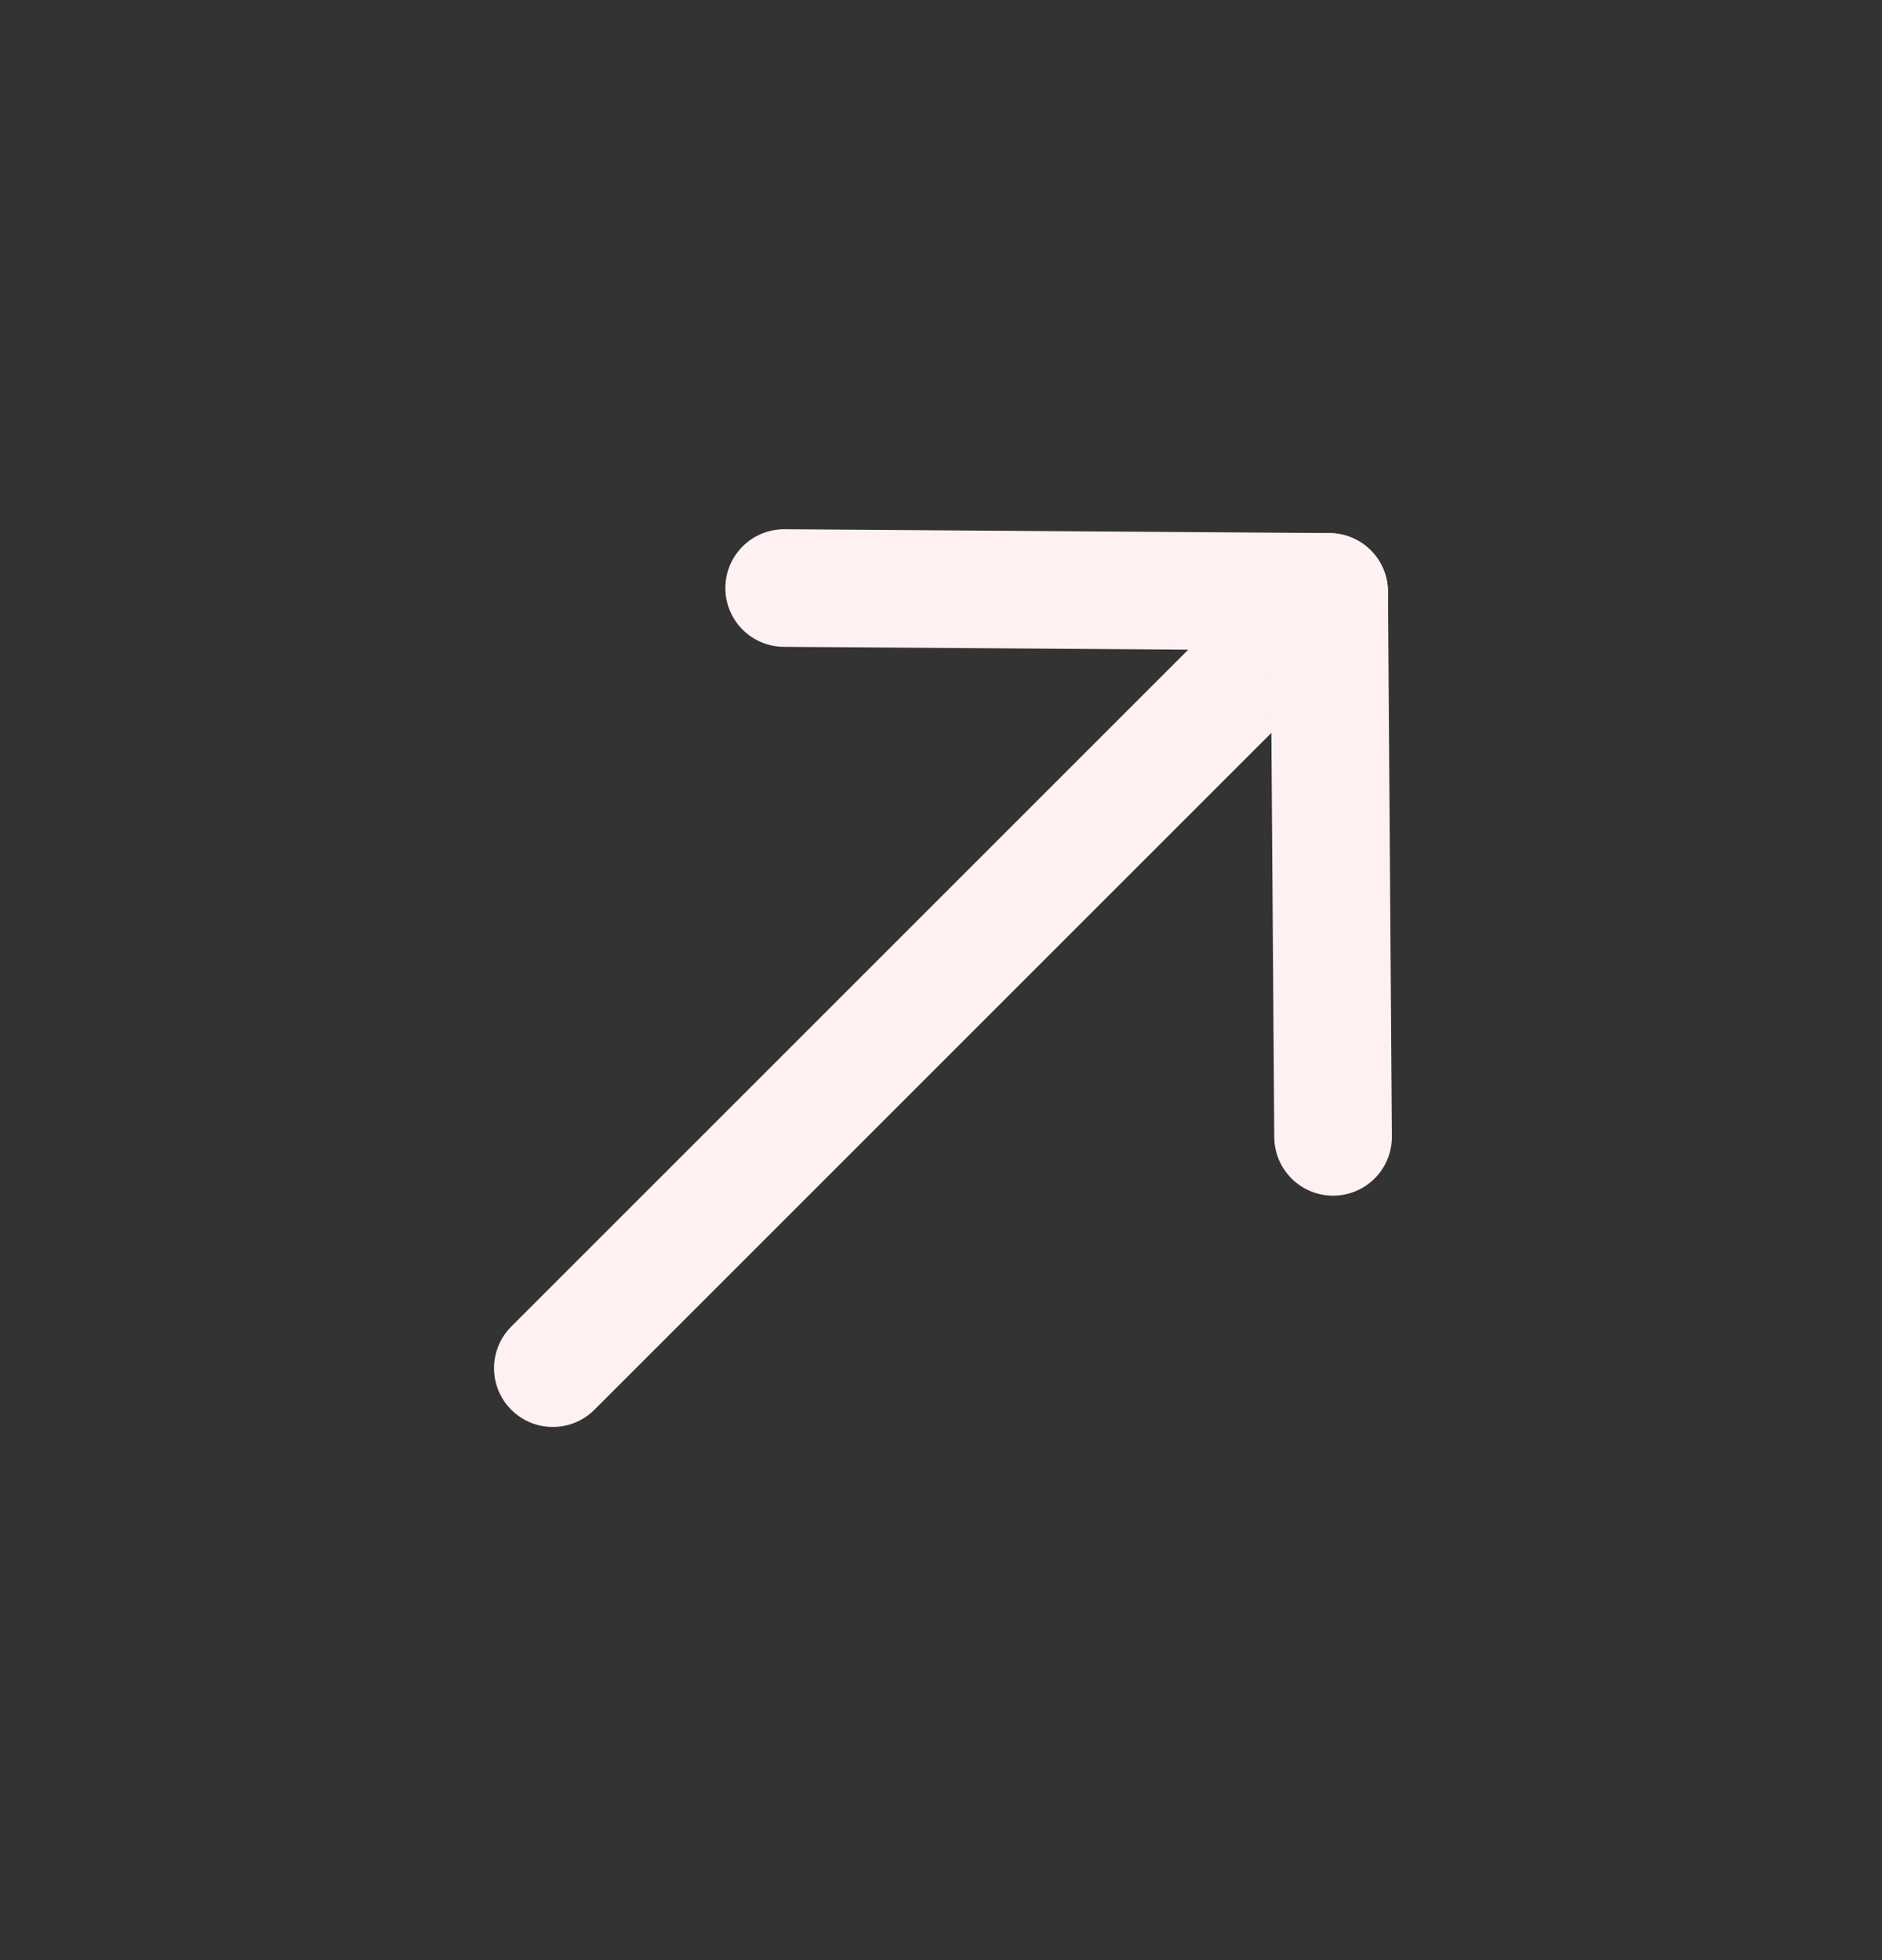 <svg width="24" height="25" viewBox="0 0 24 25" fill="none" xmlns="http://www.w3.org/2000/svg">
<rect x="0" y="0" width="24" height="25" fill="#333333" stroke="none"/>
<path d="M16.95 7.55L7.05 17.45" stroke="#FFF1F1" stroke-width="1.5" stroke-linecap="round" stroke-linejoin="round"/>
<path d="M10 7.5L16.95 7.549L17 14.5" stroke="#FFF1F1" stroke-width="1.5" stroke-linecap="round" stroke-linejoin="round"/>
</svg>
